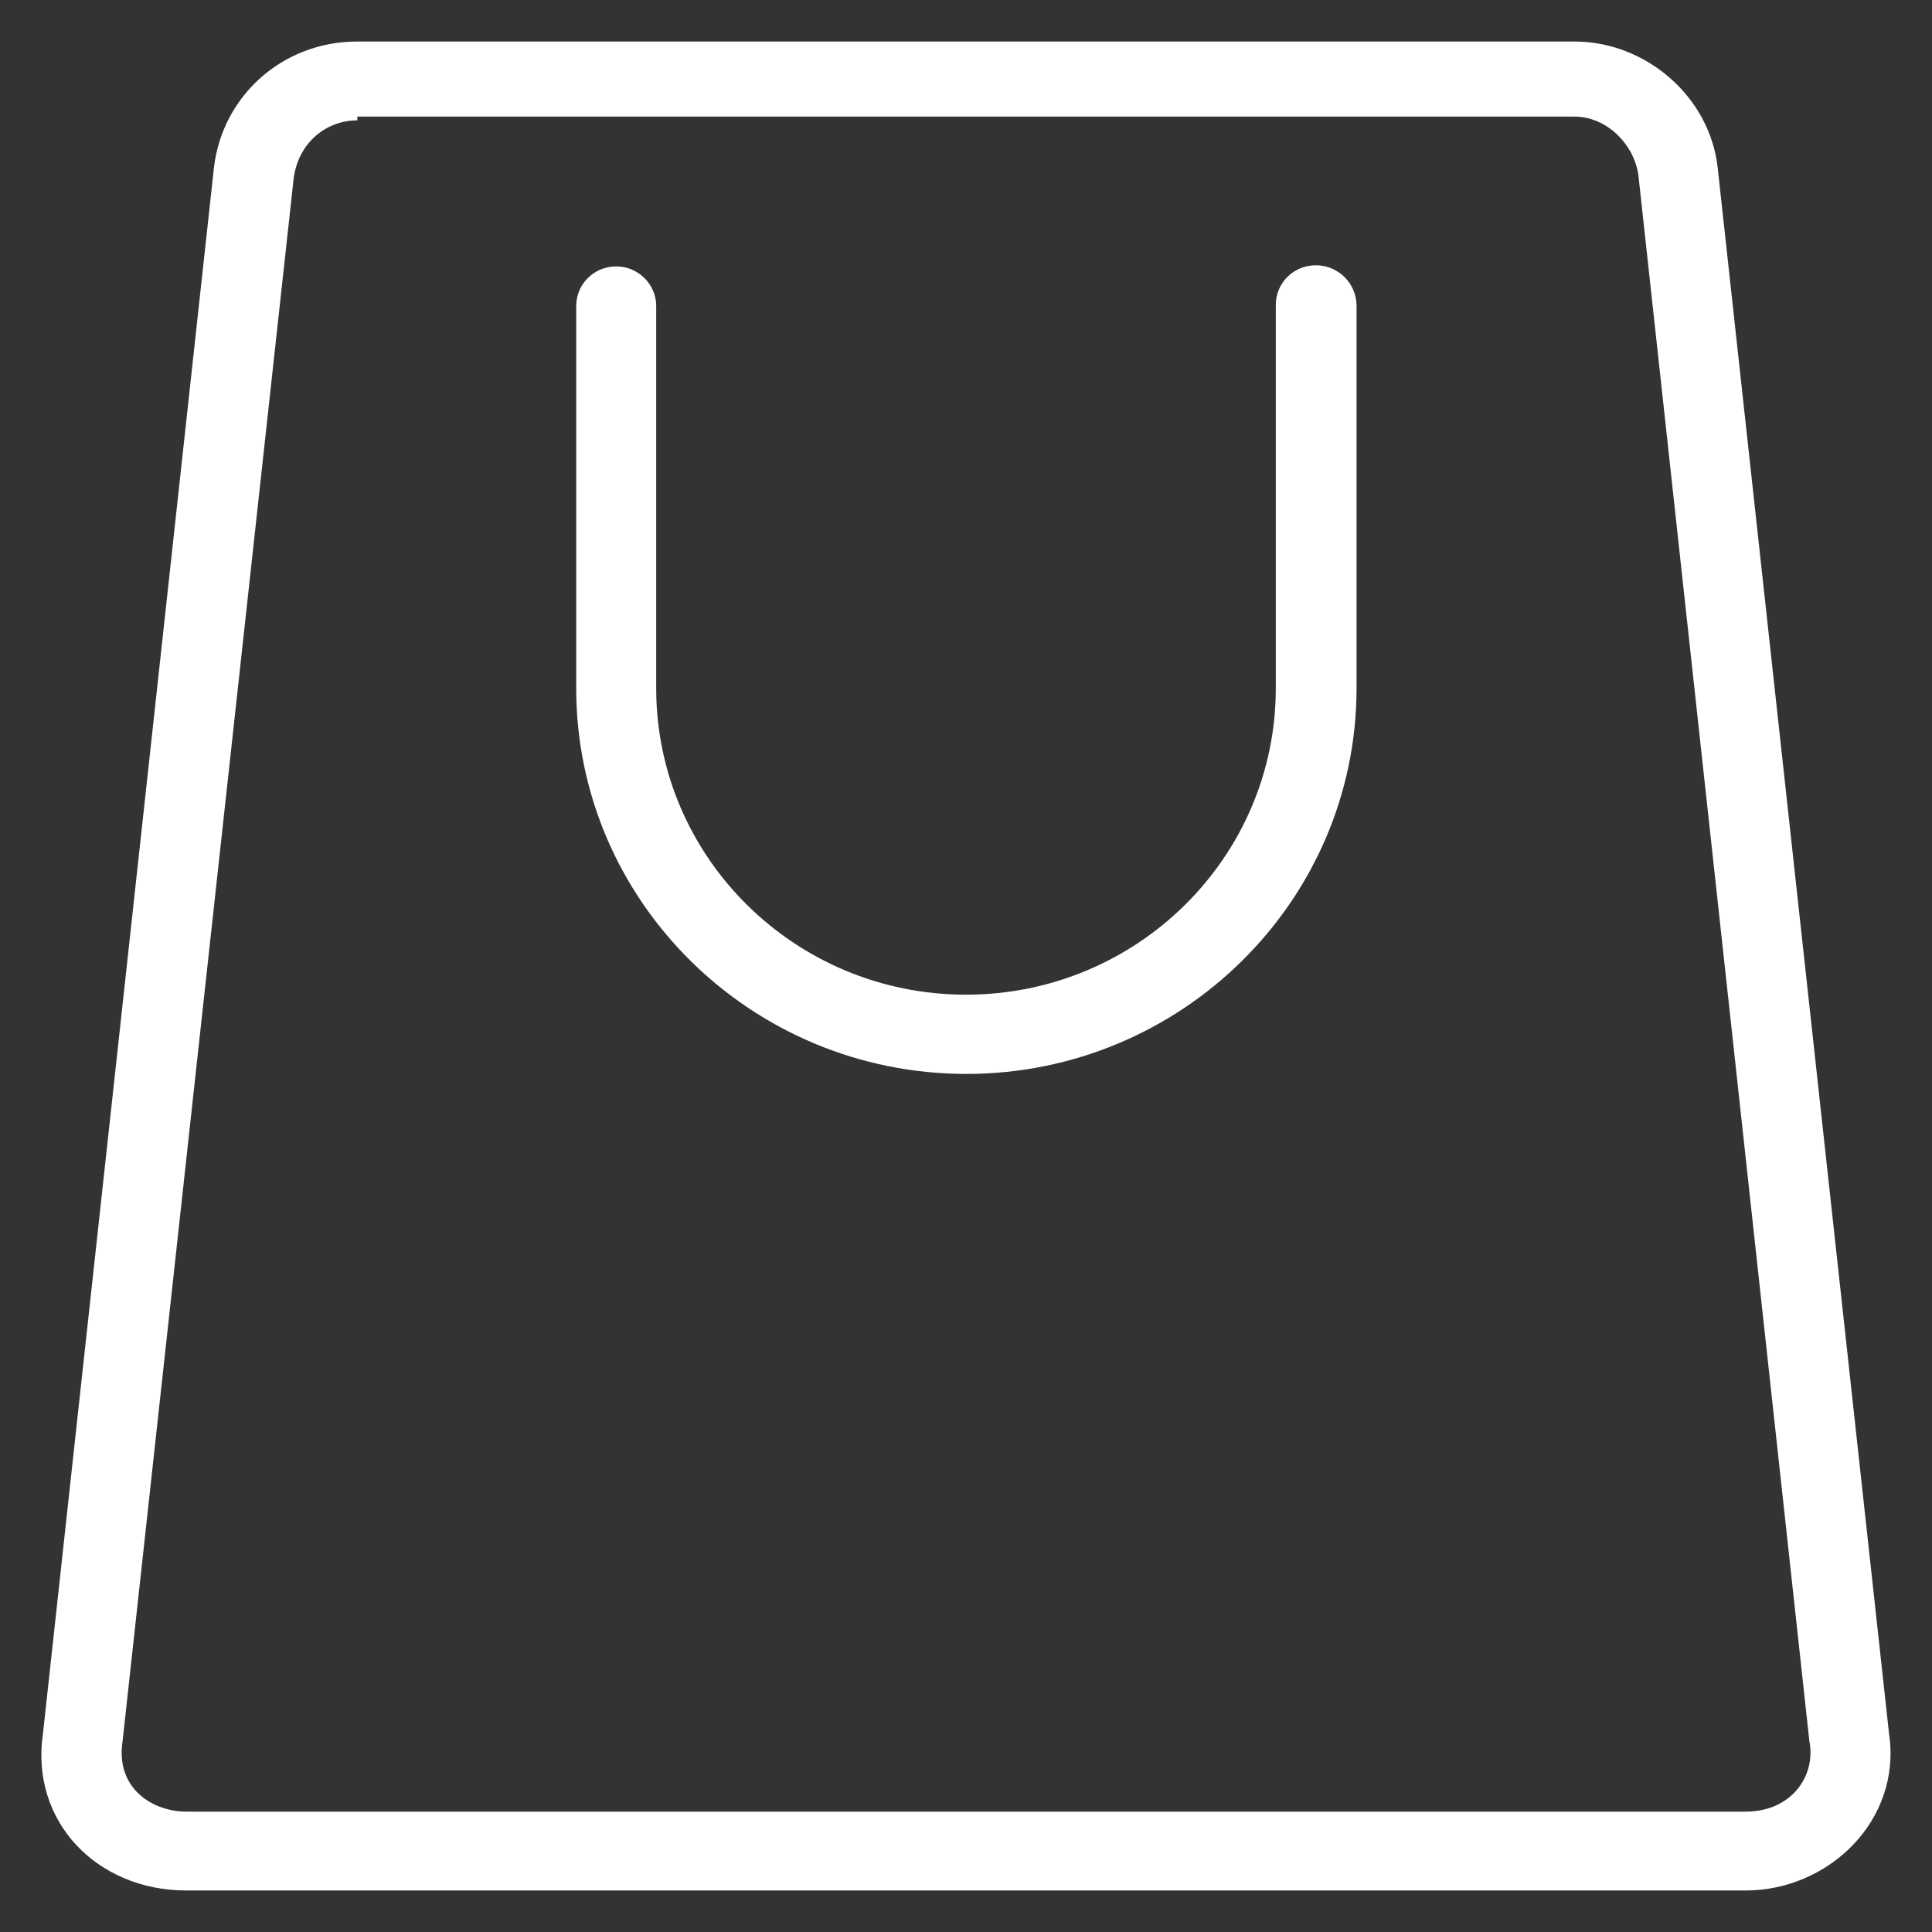 <?xml version="1.0" encoding="utf-8"?>
<!-- Generator: Adobe Illustrator 16.0.0, SVG Export Plug-In . SVG Version: 6.00 Build 0)  -->
<!DOCTYPE svg PUBLIC "-//W3C//DTD SVG 1.1//EN" "http://www.w3.org/Graphics/SVG/1.1/DTD/svg11.dtd">
<svg version="1.1" id="Vrstva_1" xmlns="http://www.w3.org/2000/svg" xmlns:xlink="http://www.w3.org/1999/xlink" x="0px" y="0px"
	 width="512px" height="512px" viewBox="0 0 512 512" enable-background="new 0 0 512 512" xml:space="preserve">
<rect x="0" y="0" width="512" height="512" fill="#333333" stroke="none"/>
<g>
	<g>
		<path fill="#FFFFFF" d="M500.6,459.3L455.2,44.4c-2.101-18.8-19-33.4-38-33.4H94.7c-20,0-35.8,14.6-38,33.4L11.4,459.3
			c-3.5,23.3,14.2,41.7,38,41.7h413.2C484.7,501,504.1,482.3,500.6,459.3L500.6,459.3z M462.6,480.1H49.4c-9,0-18.9-6.199-16.9-18.8
			L77.8,47.5c1.1-9.4,8.4-15.6,16.9-15.6v-1h322.6c8.4,0,15.8,7.3,16.9,15.6l45.3,414.9C481.3,470.6,474.8,480.1,462.6,480.1
			L462.6,480.1z"/>
		<path fill="#FFFFFF" d="M348.7,70.3c-5.9,0-10.601,4.7-10.601,10.5v101.6c0,44.8-36.8,81.2-82.1,81.2s-82.1-36.399-82.1-81.2V81.1
			c0-5.8-4.8-10.5-10.6-10.5c-5.9,0-10.6,4.7-10.6,10.5v101.3c0,56.4,46.4,102.2,103.4,102.2c57,0,103.4-45.899,103.4-102.2V80.9
			C359.4,75,354.6,70.3,348.7,70.3L348.7,70.3z"/>
	</g>
</g>
</svg>
